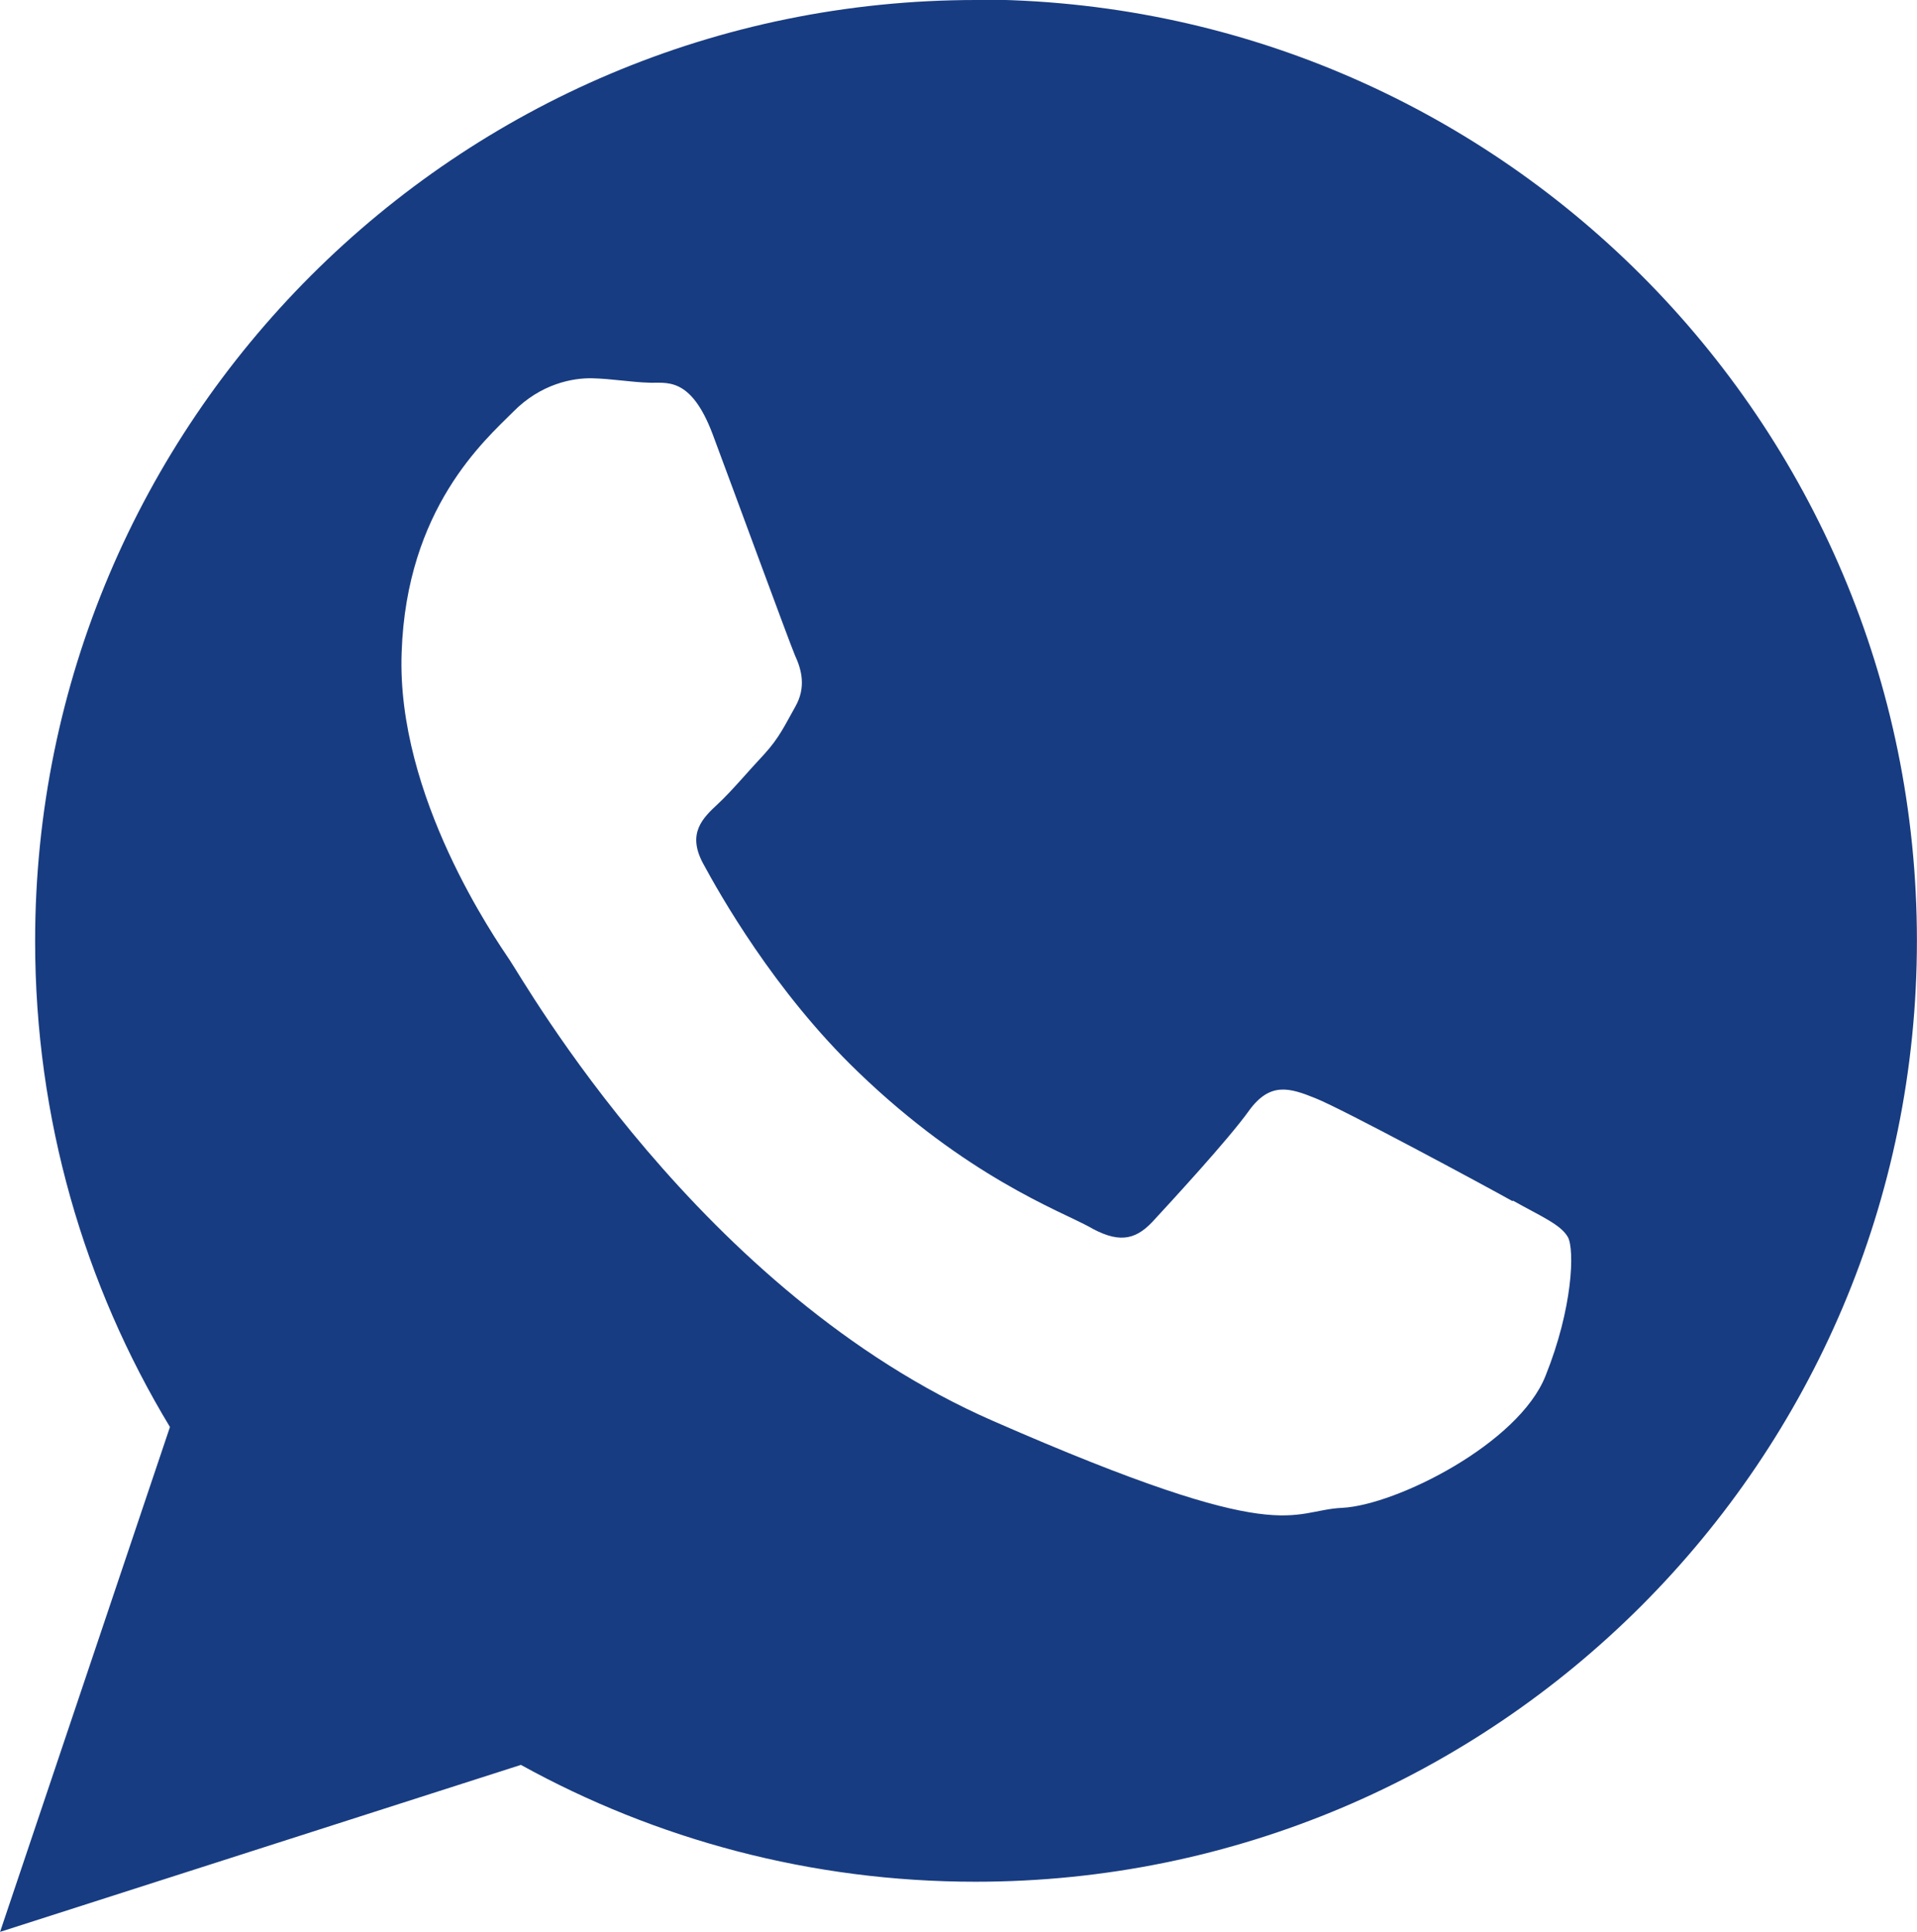 <?xml version="1.0" encoding="UTF-8" standalone="no"?>
<!-- Created with Inkscape (http://www.inkscape.org/) -->

<svg
   width="14.884"
   height="15"
   viewBox="0 0 3.938 3.969"
   version="1.1"
   id="svg1"
   xmlns="http://www.w3.org/2000/svg"
   xmlns:svg="http://www.w3.org/2000/svg">
  <defs
     id="defs1" />
  <g
     id="layer1"
     transform="translate(-105.129,-147.253)">
    <path
       id="path20"
       d="m 107.134,147.253 c -1.067,0 -1.933,0.866 -1.933,1.933 0,0.365 0.101,0.707 0.277,0.998 l -0.349,1.037 1.07,-0.343 c 0.277,0.153 0.596,0.24 0.934,0.24 1.068,0 1.934,-0.866 1.934,-1.933 0,-1.068 -0.866,-1.933 -1.934,-1.933 z m 1.102,2.467 c -0.059,-0.033 -0.349,-0.189 -0.404,-0.211 -0.054,-0.022 -0.094,-0.034 -0.137,0.025 -0.042,0.059 -0.163,0.19 -0.199,0.229 -0.037,0.039 -0.072,0.043 -0.131,0.009 -0.059,-0.032 -0.251,-0.103 -0.473,-0.317 -0.173,-0.166 -0.286,-0.368 -0.319,-0.429 -0.033,-0.062 -2e-4,-0.093 0.031,-0.122 0.028,-0.026 0.063,-0.068 0.095,-0.102 0.031,-0.034 0.042,-0.059 0.064,-0.098 0.022,-0.039 0.013,-0.075 -0.001,-0.105 -0.013,-0.031 -0.123,-0.331 -0.169,-0.454 -0.046,-0.122 -0.097,-0.104 -0.132,-0.106 -0.035,-10e-4 -0.075,-0.008 -0.115,-0.009 -0.04,-0.001 -0.106,0.011 -0.163,0.069 -0.058,0.058 -0.219,0.198 -0.229,0.494 -0.011,0.296 0.194,0.59 0.222,0.632 0.029,0.042 0.391,0.684 0.994,0.947 0.603,0.264 0.606,0.183 0.717,0.178 0.111,-0.006 0.362,-0.132 0.417,-0.271 0.056,-0.139 0.06,-0.259 0.046,-0.285 -0.015,-0.026 -0.054,-0.042 -0.113,-0.075"
       style="fill:#183c81;fill-opacity:1;fill-rule:evenodd;stroke:none;stroke-width:0.663" />
  </g>
</svg>

